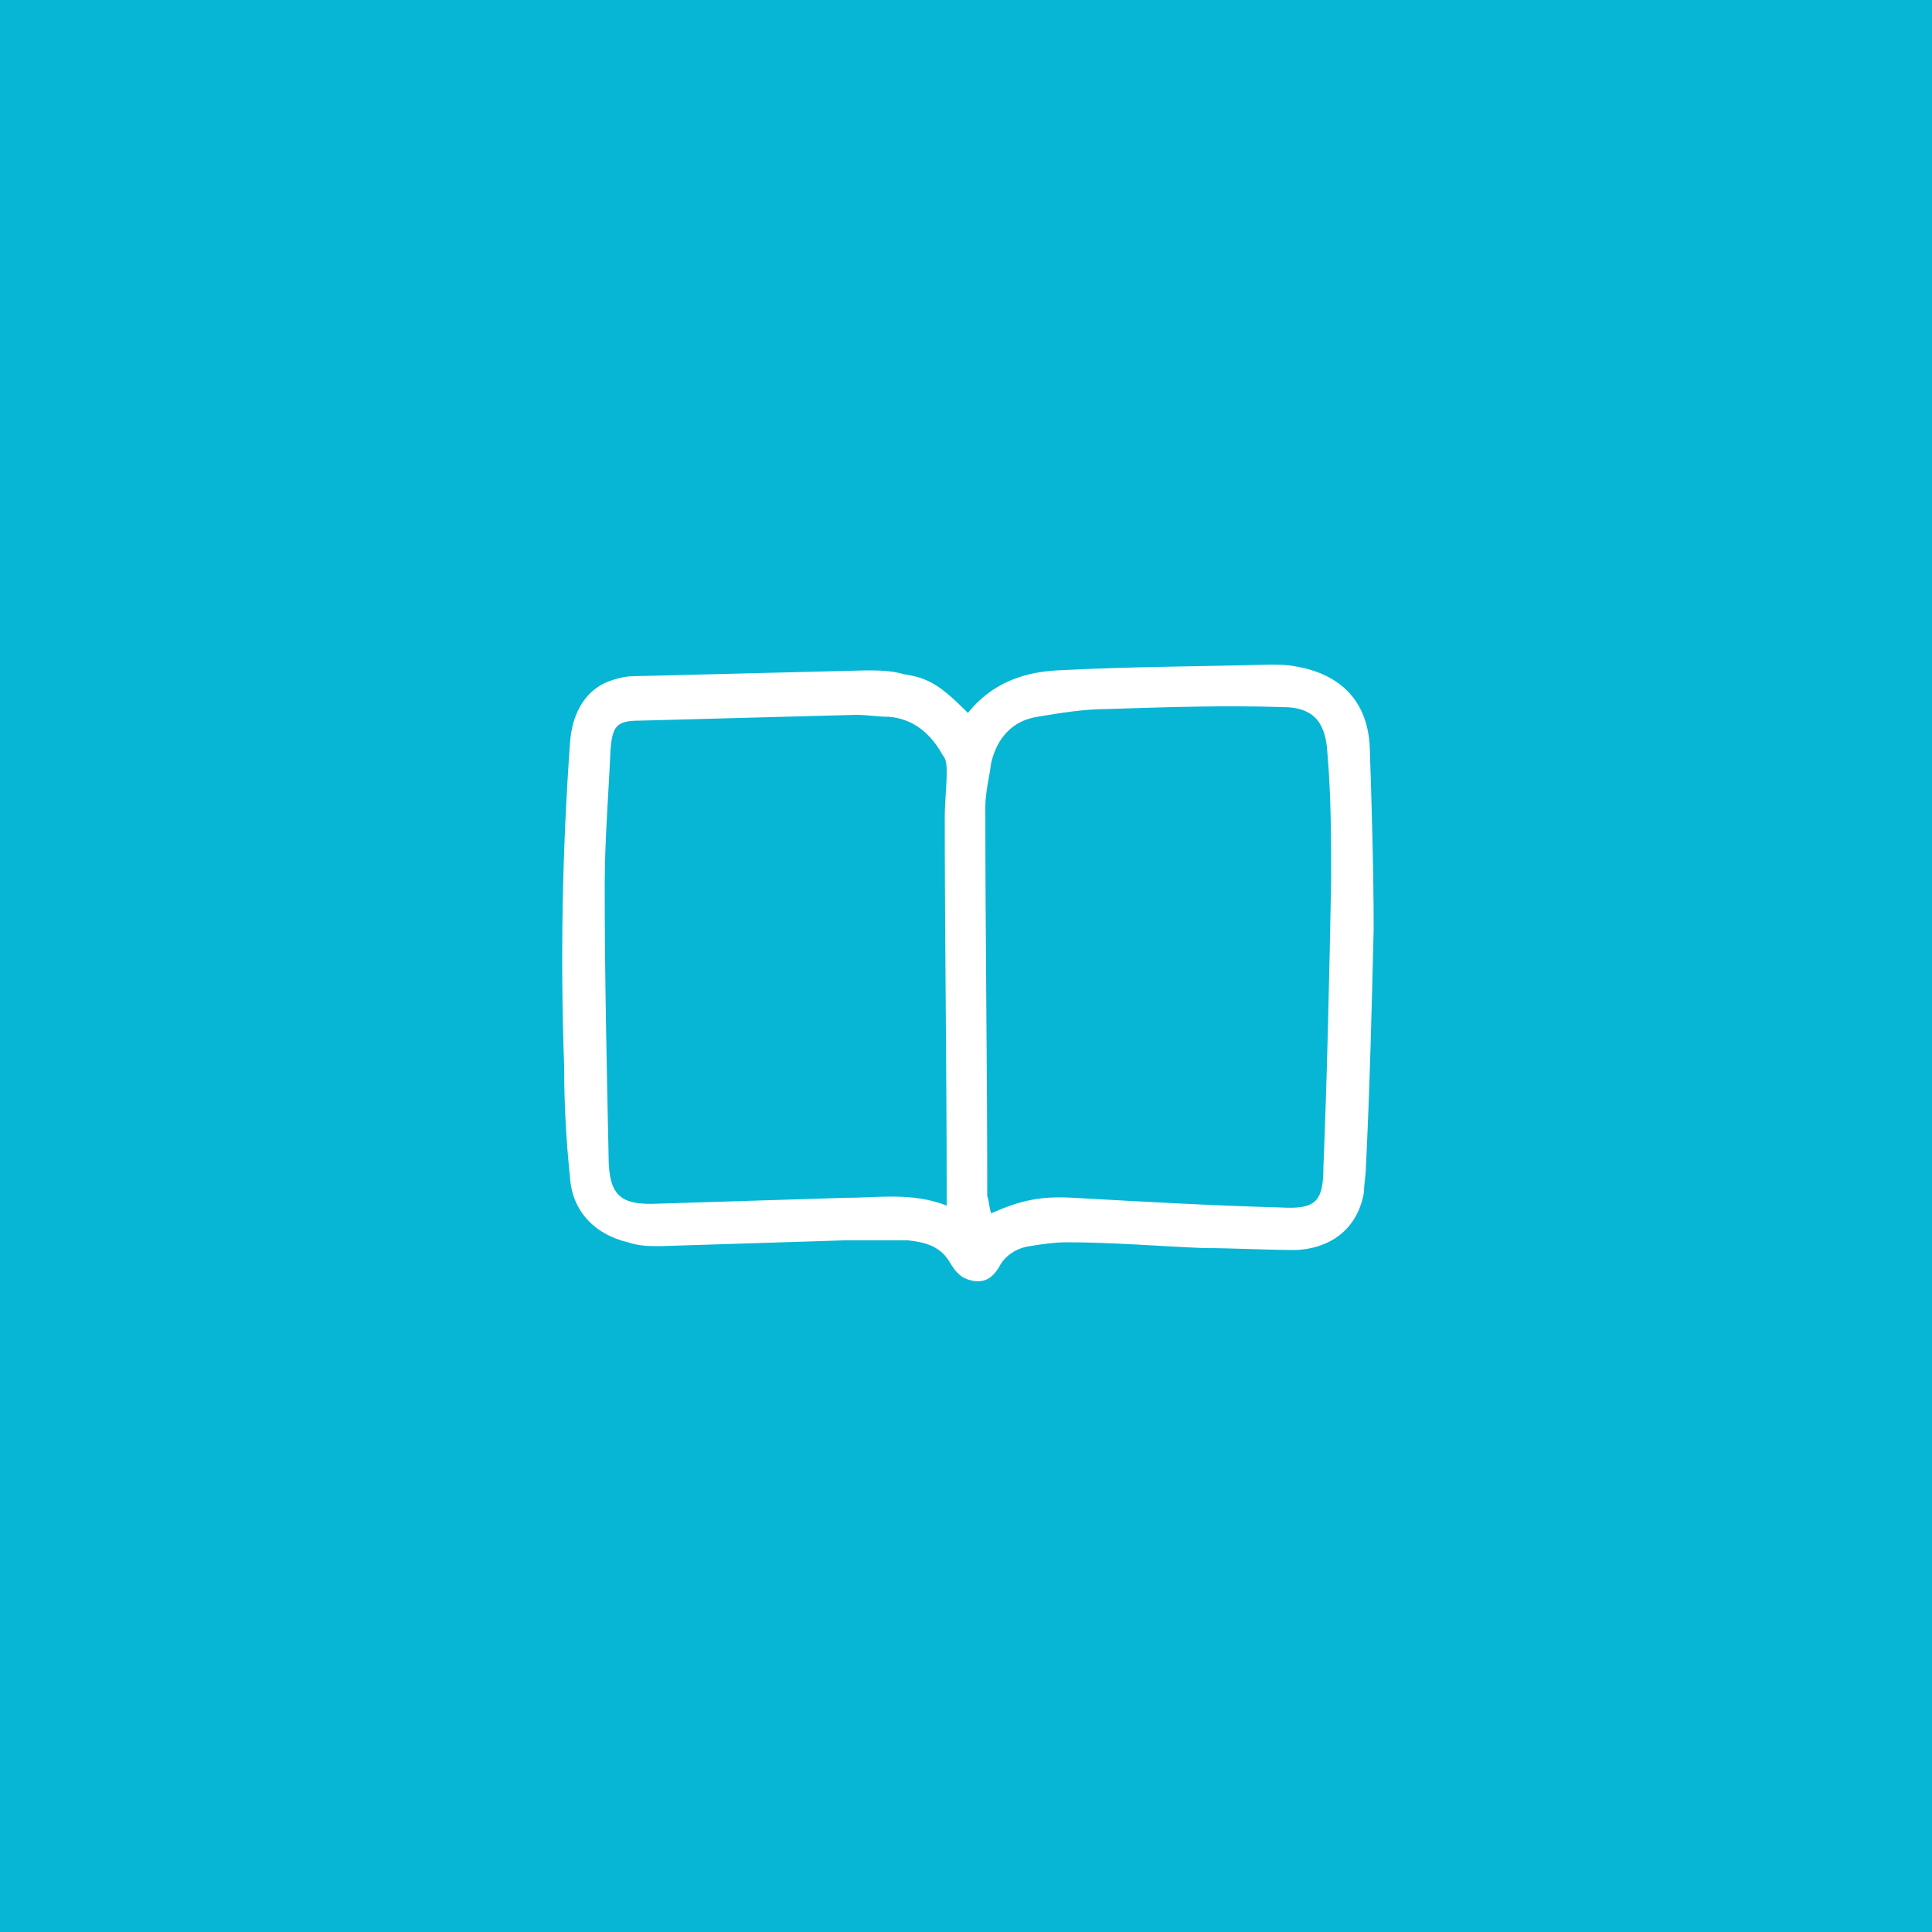 <svg xmlns="http://www.w3.org/2000/svg" xml:space="preserve" style="enable-background:new 0 0 100 100" viewBox="0 0 100 100"><path d="M0 0h100v100H0z" style="fill:#07b6d4"/><path d="M50.1 36.9c1.2-1.5 2.8-2.1 4.6-2.2 3.7-.2 7.4-.2 11-.3.5 0 .9 0 1.4.1 2.3.4 3.7 1.8 3.8 4.2.1 3.1.2 6.3.2 9.4-.1 4.1-.2 8.2-.4 12.3 0 .4-.1.9-.1 1.3-.3 1.8-1.6 2.9-3.5 3-1.6 0-3.2-.1-4.8-.1-2.4-.1-4.7-.3-7.1-.3-.6 0-1.3.1-1.9.2-.7.1-1.3.5-1.6 1.1-.3.5-.7.8-1.3.7-.6-.1-.9-.4-1.2-.9-.5-.9-1.3-1.1-2.2-1.2h-3.3c-3.2.1-6.3.2-9.5.3-.6 0-1.1 0-1.7-.2-1.7-.4-2.9-1.6-3-3.4-.2-1.9-.3-3.8-.3-5.7-.2-5.6-.1-11.1.3-16.7.1-1.7.9-2.9 2.2-3.3.3-.1.7-.2 1.1-.2l12-.3c.7 0 1.3 0 2 .2 1.3.2 1.9.6 3.3 2zm1.2 25.9c1.6-.7 2.6-.9 4.3-.8 3.6.2 7.1.4 10.7.5 1.8.1 2.2-.3 2.2-2.1.2-4.9.3-9.8.4-14.8 0-2.2 0-4.4-.2-6.7-.1-1.6-.8-2.3-2.3-2.3-3-.1-6 0-9.1.1-1.2 0-2.4.2-3.6.4-1.3.2-2.1 1.1-2.4 2.4-.1.8-.3 1.5-.3 2.3 0 6.7.1 13.4.1 20.1.1.3.1.6.2.9zm-2.3-.4v-.7c0-6.5-.1-12.9-.1-19.4 0-.8.1-1.6.1-2.3 0-.3 0-.7-.2-.9-.6-1.1-1.5-1.9-2.8-2-.6 0-1.1-.1-1.7-.1-3.7.1-7.4.2-11.2.3-1.2 0-1.4.3-1.5 1.5-.1 2.3-.3 4.7-.3 7 0 4.7.1 9.3.2 14 0 2.1.6 2.6 2.6 2.5l9.6-.3c1.8 0 3.5-.3 5.3.4z" style="fill:#fff"/></svg>